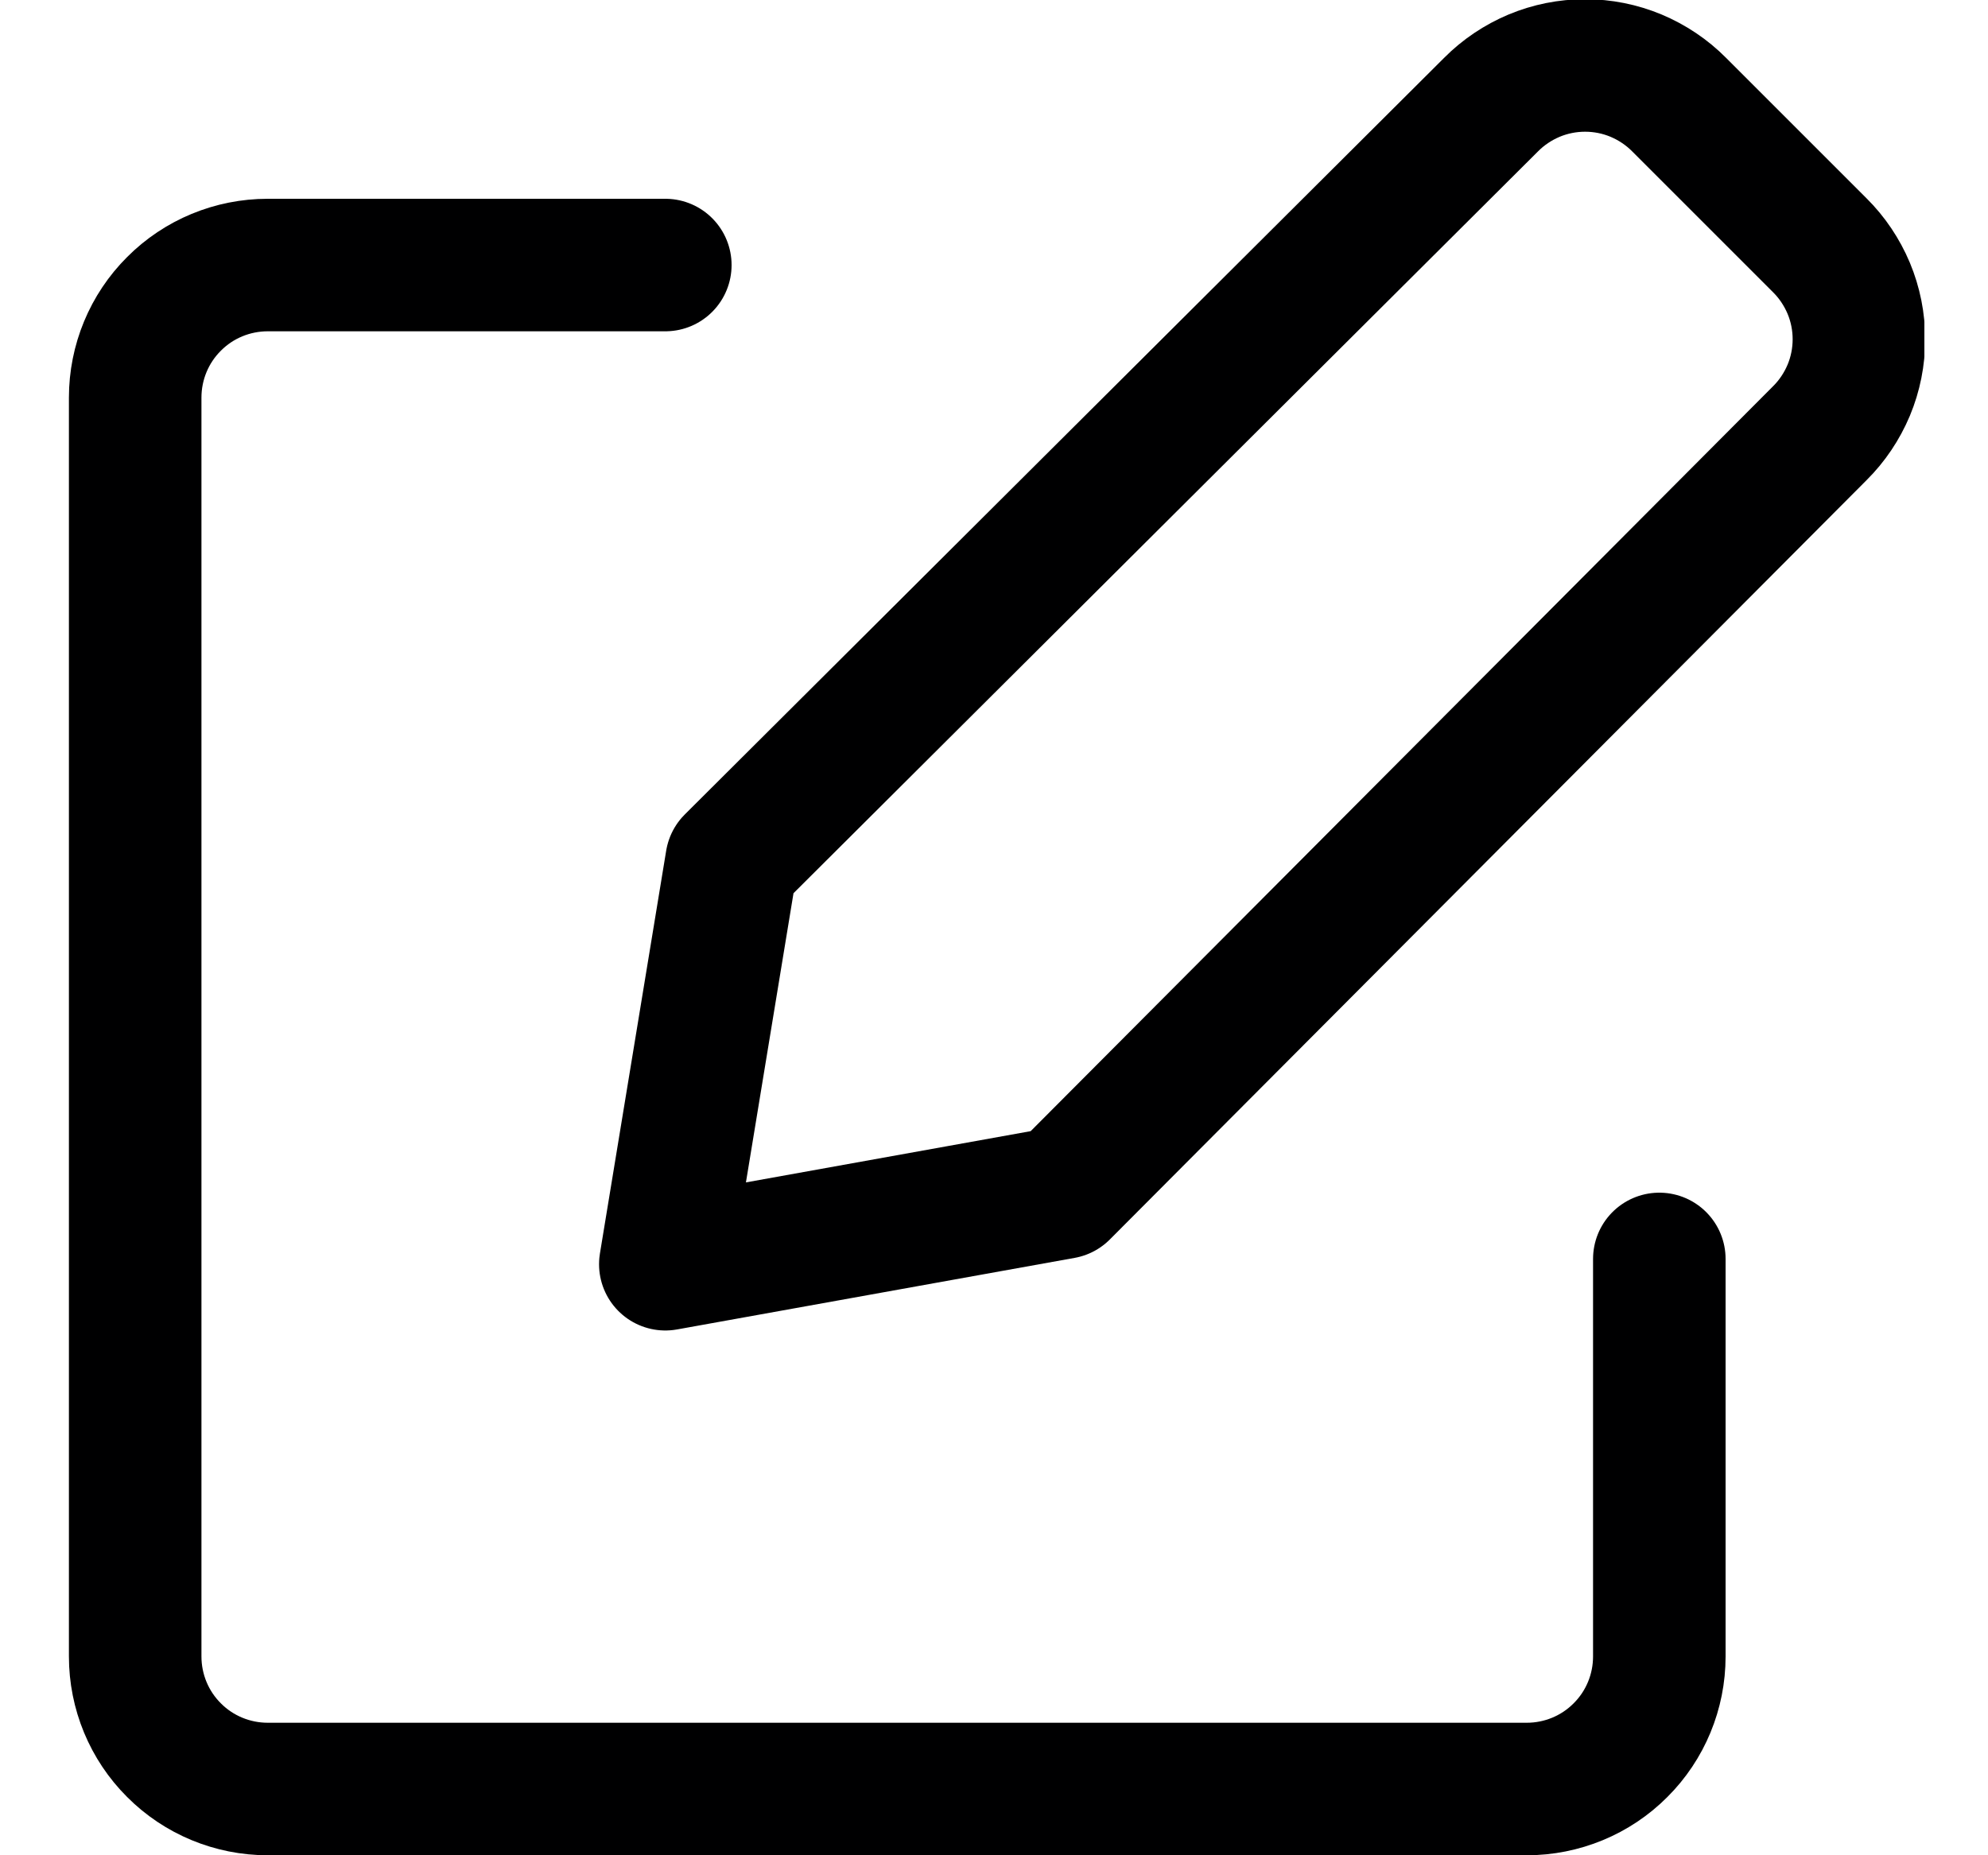 <?xml version="1.0" encoding="UTF-8"?> <svg xmlns="http://www.w3.org/2000/svg" width="15" height="14" viewBox="0 0 15 14" fill="none"><g clip-path="url(#clip0_1545_8754)"><path d="M8.02 9L5.02 9.54L5.52 6.5L11.25 0.79C11.343 0.696 11.454 0.622 11.575 0.571C11.697 0.52 11.828 0.494 11.96 0.494C12.092 0.494 12.223 0.52 12.345 0.571C12.466 0.622 12.577 0.696 12.67 0.79L13.73 1.85C13.824 1.943 13.898 2.054 13.949 2.175C14 2.297 14.026 2.428 14.026 2.56C14.026 2.692 14 2.823 13.949 2.945C13.898 3.066 13.824 3.177 13.73 3.27L8.02 9Z" stroke="#000001" stroke-linecap="round" stroke-linejoin="round"></path><path d="M12.52 9.5V12.5C12.52 12.765 12.415 13.02 12.227 13.207C12.04 13.395 11.785 13.5 11.52 13.5H2.02C1.755 13.5 1.5 13.395 1.313 13.207C1.125 13.02 1.02 12.765 1.02 12.5V3C1.02 2.735 1.125 2.48 1.313 2.293C1.5 2.105 1.755 2 2.02 2H5.02" stroke="#000001" stroke-linecap="round" stroke-linejoin="round"></path></g><defs><clipPath id="clip0_1545_8754"><rect width="14" height="14" fill="white" transform="translate(0.52)"></rect></clipPath></defs></svg> 